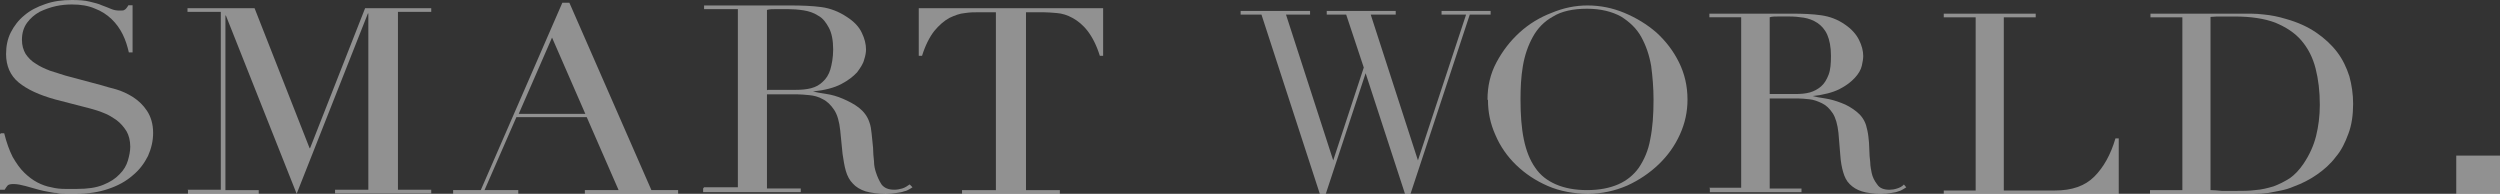 <svg width="890" height="69" viewBox="0 0 890 69" fill="none" xmlns="http://www.w3.org/2000/svg">
<rect x="0" y="0" width="890" height="69" fill="#333333" stroke="none"/>
<path d="M0.332 47.438H1.496C2.327 50.764 3.324 53.512 4.487 55.826C5.817 58.141 7.146 60.021 8.642 61.467C10.138 62.913 11.634 64.07 13.296 64.938C14.958 65.806 16.62 66.384 18.282 66.674C19.944 67.107 21.606 67.252 23.101 67.252C24.597 67.252 26.093 67.252 27.422 67.252C31.245 67.252 34.236 66.818 36.73 65.806C39.222 64.793 41.051 63.636 42.546 62.045C44.042 60.599 45.039 58.864 45.538 57.128C46.036 55.392 46.369 53.802 46.369 52.211C46.369 50.041 45.87 48.161 45.039 46.715C44.042 45.124 42.879 43.822 41.549 42.81C40.053 41.797 38.558 40.785 36.896 40.207C35.234 39.483 33.572 39.05 32.076 38.616L19.777 35.434C13.96 33.843 9.639 31.818 6.648 29.36C3.656 26.901 2.161 23.43 2.161 19.235C2.161 16.488 2.659 13.884 3.823 11.57C4.986 9.256 6.648 7.087 8.642 5.496C10.637 3.76 13.13 2.459 16.121 1.446C18.946 0.434 22.104 0 25.594 0C28.087 0 30.248 0.145 31.91 0.579C33.572 1.012 35.068 1.302 36.231 1.88C37.394 2.314 38.558 2.748 39.555 3.182C40.552 3.616 41.549 3.76 42.546 3.76C43.544 3.76 44.042 3.76 44.374 3.471C44.707 3.326 45.206 2.748 45.704 1.88H47.2V18.657H45.87C45.372 16.488 44.707 14.318 43.71 12.293C42.712 10.269 41.383 8.388 39.721 6.798C38.059 5.207 36.065 3.905 33.738 3.037C31.411 2.025 28.752 1.591 25.594 1.591C23.932 1.591 21.938 1.736 19.944 2.169C17.949 2.603 15.955 3.326 14.127 4.194C12.299 5.207 10.803 6.508 9.639 8.099C8.476 9.69 7.811 11.715 7.811 14.174C7.811 16.198 8.31 17.789 9.141 19.235C10.138 20.682 11.301 21.839 12.797 22.707C14.293 23.719 15.955 24.442 17.783 25.165C19.611 25.744 21.439 26.322 23.267 26.901L36.231 30.372C37.56 30.806 39.222 31.24 41.383 31.818C43.377 32.397 45.538 33.409 47.366 34.566C49.36 35.868 51.022 37.459 52.352 39.483C53.681 41.508 54.513 44.111 54.513 47.293C54.513 50.186 53.848 52.934 52.684 55.537C51.355 58.14 49.693 60.455 47.2 62.479C44.873 64.504 42.048 66.095 38.558 67.252C35.234 68.409 31.411 68.987 27.256 68.987C25.761 68.987 24.431 68.987 23.267 68.987C22.104 68.987 21.107 68.987 20.11 68.698C19.113 68.698 18.115 68.409 17.118 68.264C16.121 68.12 14.958 67.831 13.794 67.541C12.299 67.107 10.803 66.674 9.141 66.24C7.479 65.806 6.149 65.516 4.82 65.516C3.823 65.516 2.992 65.661 2.659 66.095C2.327 66.529 1.994 66.963 1.662 67.541H0V47.727L0.332 47.438Z" fill="white" fill-opacity="0.46"/>
<path d="M66.75 67.539H78.605V4.219H66.75V2.915H90.626L110.22 52.759H110.384L129.979 2.915H153.525V4.219H141.67V67.539H153.525V68.843H119.276V67.539H131.131V4.799H130.967L105.609 68.988L80.417 5.523H80.252V67.683H92.107V68.988H66.915V67.683L66.75 67.539Z" fill="white" fill-opacity="0.46"/>
<path d="M161.646 67.674H171.158L200.194 0.972H202.698L231.901 67.674H241.413V68.987H208.204V67.674H220.219L208.872 41.694H183.841L172.493 67.674H184.508V68.987H161.312V67.674H161.646ZM196.523 13.378L184.675 40.526H208.371L196.523 13.378Z" fill="white" fill-opacity="0.46"/>
<path d="M250.647 66.666H262.68V3.249H250.647V1.943H271.203C272.039 1.943 272.874 1.943 273.71 1.943C274.546 1.943 275.381 1.943 276.217 1.943C277.052 1.943 277.888 1.943 278.724 1.943C279.559 1.943 280.395 1.943 281.231 1.943C285.409 1.943 289.252 2.088 292.428 2.524C295.603 2.959 298.611 4.12 301.453 6.007C303.959 7.603 305.798 9.489 306.801 11.666C307.803 13.698 308.305 15.729 308.305 17.616C308.305 18.487 308.138 19.793 307.636 21.244C307.302 22.695 306.299 24.146 305.129 25.743C303.792 27.194 301.954 28.645 299.447 29.951C296.94 31.257 293.598 32.128 289.42 32.563C290.589 32.853 292.094 33.144 294.099 33.434C296.105 33.724 298.11 34.304 300.116 35.175C302.121 36.046 304.127 37.062 305.798 38.368C307.469 39.674 308.806 41.415 309.475 43.447C309.976 44.753 310.143 46.059 310.31 47.655C310.477 49.252 310.644 50.848 310.812 52.589C310.812 54.186 310.979 55.927 311.146 57.378C311.146 58.974 311.48 60.281 311.814 61.296C312.316 62.893 312.984 64.344 313.82 65.65C314.823 66.956 316.327 67.536 318.332 67.536C319.335 67.536 320.171 67.391 321.173 67.101C322.176 66.811 323.012 66.23 323.847 65.65L324.85 66.666C324.85 66.666 324.014 67.246 323.68 67.391C323.179 67.681 322.677 67.972 321.842 68.117C321.173 68.407 320.171 68.552 319.168 68.697C318.165 68.843 316.828 68.988 315.324 68.988C312.483 68.988 310.143 68.697 308.138 68.117C306.299 67.536 304.628 66.521 303.625 65.36C302.455 64.199 301.62 62.602 301.118 60.861C300.617 59.12 300.283 57.088 299.948 54.766L299.113 46.349C298.779 43.302 298.11 40.835 296.94 39.093C295.77 37.352 294.433 36.046 292.929 35.32C291.425 34.45 289.754 34.014 288.083 33.869C286.411 33.724 285.074 33.579 283.737 33.579H273.041V67.101H285.074V68.407H250.312V67.101L250.647 66.666ZM273.376 31.983H283.236C285.242 31.983 287.08 31.837 288.751 31.402C290.422 30.967 291.759 30.241 292.929 29.08C294.099 28.064 295.102 26.468 295.603 24.727C296.105 22.985 296.606 20.518 296.606 17.616C296.606 14.423 296.105 11.811 295.102 9.925C294.099 8.038 292.929 6.442 291.258 5.571C289.754 4.555 287.916 3.975 286.077 3.685C284.239 3.394 282.233 3.249 280.395 3.249C279.058 3.249 277.721 3.249 276.384 3.249C275.047 3.249 273.877 3.249 273.041 3.54V32.128L273.376 31.983Z" fill="white" fill-opacity="0.46"/>
<path d="M342.48 67.683H354.536V4.364H348.34C346.833 4.364 345.326 4.364 343.485 4.654C341.643 4.799 339.801 5.523 337.959 6.393C336.117 7.407 334.275 9.001 332.601 11.029C330.926 13.203 329.419 16.101 328.247 19.868H327.075V2.915H392.713V19.868H391.541C390.368 16.101 388.861 13.203 387.187 11.029C385.513 8.856 383.671 7.407 381.829 6.393C379.987 5.378 378.145 4.799 376.303 4.654C374.461 4.509 372.954 4.364 371.447 4.364H365.252V67.683H377.308V68.988H342.48V67.683Z" fill="white" fill-opacity="0.46"/>
<path d="M441.827 3.887H466.385V5.192H457.814L474.626 57.098L485.503 24.04L479.24 5.192H472.318V3.887H496.876V5.192H487.976L504.787 57.098L521.927 5.192H513.192V3.887H530.663V5.192H523.246L502.15 68.988H500.172L486.163 26.07L471.989 68.988H469.846L449.079 5.192H441.663V3.887H441.827Z" fill="white" fill-opacity="0.46"/>
<path d="M529.55 35.465C529.55 30.656 530.557 26.283 532.74 22.202C534.923 18.121 537.61 14.623 540.969 11.563C544.327 8.502 548.189 6.17 552.388 4.567C556.586 2.818 560.784 1.943 565.15 1.943C569.684 1.943 574.05 2.818 578.248 4.567C582.446 6.316 586.308 8.648 589.667 11.563C593.025 14.623 595.712 18.121 597.727 22.202C599.742 26.283 600.75 30.656 600.75 35.465C600.75 39.692 599.91 43.773 598.063 47.854C596.216 51.935 593.697 55.433 590.506 58.494C587.316 61.554 583.454 64.178 579.255 66.073C574.889 67.967 570.188 68.988 565.318 68.988C560.448 68.988 555.41 68.113 551.044 66.218C546.678 64.324 542.984 61.846 539.793 58.785C536.603 55.724 534.084 52.081 532.404 48.145C530.557 44.065 529.718 39.984 529.718 35.611L529.55 35.465ZM541.304 35.465C541.304 40.858 541.64 45.522 542.48 49.603C543.32 53.684 544.663 57.036 546.51 59.66C548.357 62.429 550.876 64.324 553.899 65.635C556.921 66.947 560.616 67.676 564.982 67.676C569.348 67.676 573.042 66.947 576.065 65.635C579.088 64.324 581.606 62.283 583.454 59.66C585.301 56.891 586.812 53.538 587.484 49.603C588.323 45.522 588.659 40.858 588.659 35.465C588.659 31.384 588.323 27.303 587.82 23.514C587.148 19.579 585.972 16.227 584.293 13.166C582.614 10.105 580.095 7.773 577.072 5.879C573.882 4.13 569.852 3.109 564.982 3.109C560.112 3.109 555.914 3.984 552.891 5.879C549.701 7.627 547.35 10.105 545.671 13.166C543.991 16.227 542.816 19.579 542.144 23.514C541.472 27.449 541.304 31.384 541.304 35.465Z" fill="white" fill-opacity="0.46"/>
<path d="M608.538 66.831H619.858V6.152H608.538V4.858H627.849C627.849 4.858 629.514 4.858 630.346 4.858C631.179 4.858 632.011 4.858 632.843 4.858C633.676 4.858 634.508 4.858 635.341 4.858C636.173 4.858 637.005 4.858 637.838 4.858C641.833 4.858 645.329 5.002 648.326 5.433C651.323 5.865 654.153 6.871 656.816 8.74C659.147 10.322 660.812 12.191 661.811 14.204C662.81 16.217 663.309 18.087 663.309 19.956C663.309 20.819 663.143 21.969 662.81 23.407C662.477 24.845 661.644 26.283 660.312 27.72C658.981 29.158 657.316 30.452 654.819 31.747C652.488 32.897 649.325 33.76 645.329 34.191C646.328 34.478 647.827 34.766 649.824 35.053C651.656 35.341 653.653 35.916 655.485 36.635C657.482 37.354 659.147 38.361 660.812 39.655C662.477 40.949 663.642 42.531 664.308 44.544C664.641 45.694 664.974 47.132 665.14 48.57C665.307 50.008 665.473 51.589 665.473 53.171C665.473 54.752 665.64 56.334 665.806 57.772C665.806 59.21 666.139 60.504 666.306 61.511C666.639 63.092 667.305 64.386 668.303 65.68C669.136 66.974 670.634 67.549 672.632 67.549C673.464 67.549 674.463 67.406 675.296 67.118C676.294 66.831 677.127 66.399 677.793 65.68L678.625 66.687C678.625 66.687 677.959 67.118 677.46 67.406C676.96 67.693 676.461 67.981 675.795 68.125C675.129 68.412 674.297 68.556 673.298 68.7C672.299 68.844 671.134 68.987 669.635 68.987C666.972 68.987 664.641 68.7 662.81 68.125C660.978 67.55 659.647 66.687 658.481 65.537C657.316 64.386 656.65 62.948 656.15 61.223C655.651 59.497 655.318 57.628 655.152 55.328L654.486 47.276C654.153 44.256 653.487 41.955 652.488 40.374C651.323 38.648 650.157 37.498 648.659 36.779C647.161 36.06 645.662 35.485 644.164 35.341C642.666 35.197 641.334 35.053 640.169 35.053H630.013V67.118H641.334V68.412H608.704V67.118L608.538 66.831ZM629.847 33.472H639.17C641.001 33.472 642.832 33.328 644.33 32.897C645.829 32.465 647.161 31.747 648.326 30.74C649.491 29.733 650.324 28.296 650.99 26.57C651.656 24.845 651.822 22.544 651.822 19.812C651.822 16.793 651.323 14.204 650.49 12.335C649.658 10.466 648.326 9.028 646.994 8.165C645.496 7.159 643.831 6.584 642.166 6.296C640.335 6.008 638.67 5.865 636.839 5.865C635.674 5.865 634.342 5.865 633.176 5.865C631.845 5.865 630.846 5.865 630.013 6.152V33.616L629.847 33.472Z" fill="white" fill-opacity="0.46"/>
<path d="M691.975 67.819H703.333V6.173H691.975V4.858H724.712V6.173H713.354V67.819H731.56C737.573 67.819 742.249 66.212 745.59 62.852C748.93 59.492 751.436 54.964 753.106 49.267H754.275V68.987H691.975V67.673V67.819Z" fill="white" fill-opacity="0.46"/>
<path d="M765.567 67.676H776.923V6.17H765.567V4.858H784.438C785.44 4.858 786.275 4.858 787.277 4.858C788.279 4.858 789.114 4.858 790.116 4.858C791.118 4.858 791.953 4.858 792.955 4.858C793.958 4.858 794.793 4.858 795.795 4.858C797.799 4.858 799.636 4.858 801.306 4.858C802.976 4.858 804.312 5.004 805.815 5.15C807.151 5.295 808.487 5.441 809.823 5.733C811.159 6.024 812.495 6.316 813.831 6.753C818.006 7.919 821.513 9.522 824.519 11.563C827.525 13.603 830.03 15.935 832.034 18.558C834.038 21.182 835.374 24.097 836.376 27.158C837.211 30.218 837.712 33.571 837.712 36.923C837.712 40.858 837.211 44.502 836.042 47.562C834.873 50.769 833.537 53.538 831.533 55.87C829.696 58.348 827.358 60.388 824.853 62.137C822.348 63.886 819.509 65.344 816.67 66.364C815 67.093 813.497 67.53 811.994 67.822C810.491 68.113 808.988 68.404 807.485 68.696C805.982 68.842 804.312 68.987 802.475 68.987C800.638 68.987 798.467 68.987 796.129 68.987C795.127 68.987 793.958 68.987 792.789 68.987C791.619 68.987 790.45 68.987 789.281 68.987C788.112 68.987 786.943 68.987 785.941 68.987C784.772 68.987 783.77 68.987 782.768 68.987H765.4V67.676H765.567ZM786.943 67.676C788.112 67.676 789.448 67.821 790.951 67.967C792.454 67.967 794.125 67.967 795.962 67.967C798.3 67.967 800.638 67.967 802.809 67.676C805.147 67.53 807.318 66.947 809.322 66.364C811.326 65.635 813.33 64.615 815.167 63.449C817.004 62.137 818.507 60.534 820.01 58.348C822.181 55.141 823.684 51.789 824.519 48.437C825.354 45.085 825.855 41.295 825.855 37.36C825.855 32.55 825.354 28.324 824.352 24.388C823.35 20.453 821.68 17.247 819.342 14.477C817.004 11.708 813.831 9.668 809.99 8.065C806.149 6.607 801.306 5.878 795.628 5.878C793.958 5.878 792.454 5.878 790.951 5.878C789.615 5.878 788.279 5.878 786.943 6.024V67.53V67.676Z" fill="white" fill-opacity="0.46"/>
<path d="M890 55.384H874.425V68.987H890V55.384Z" fill="white" fill-opacity="0.46"/>
</svg>
